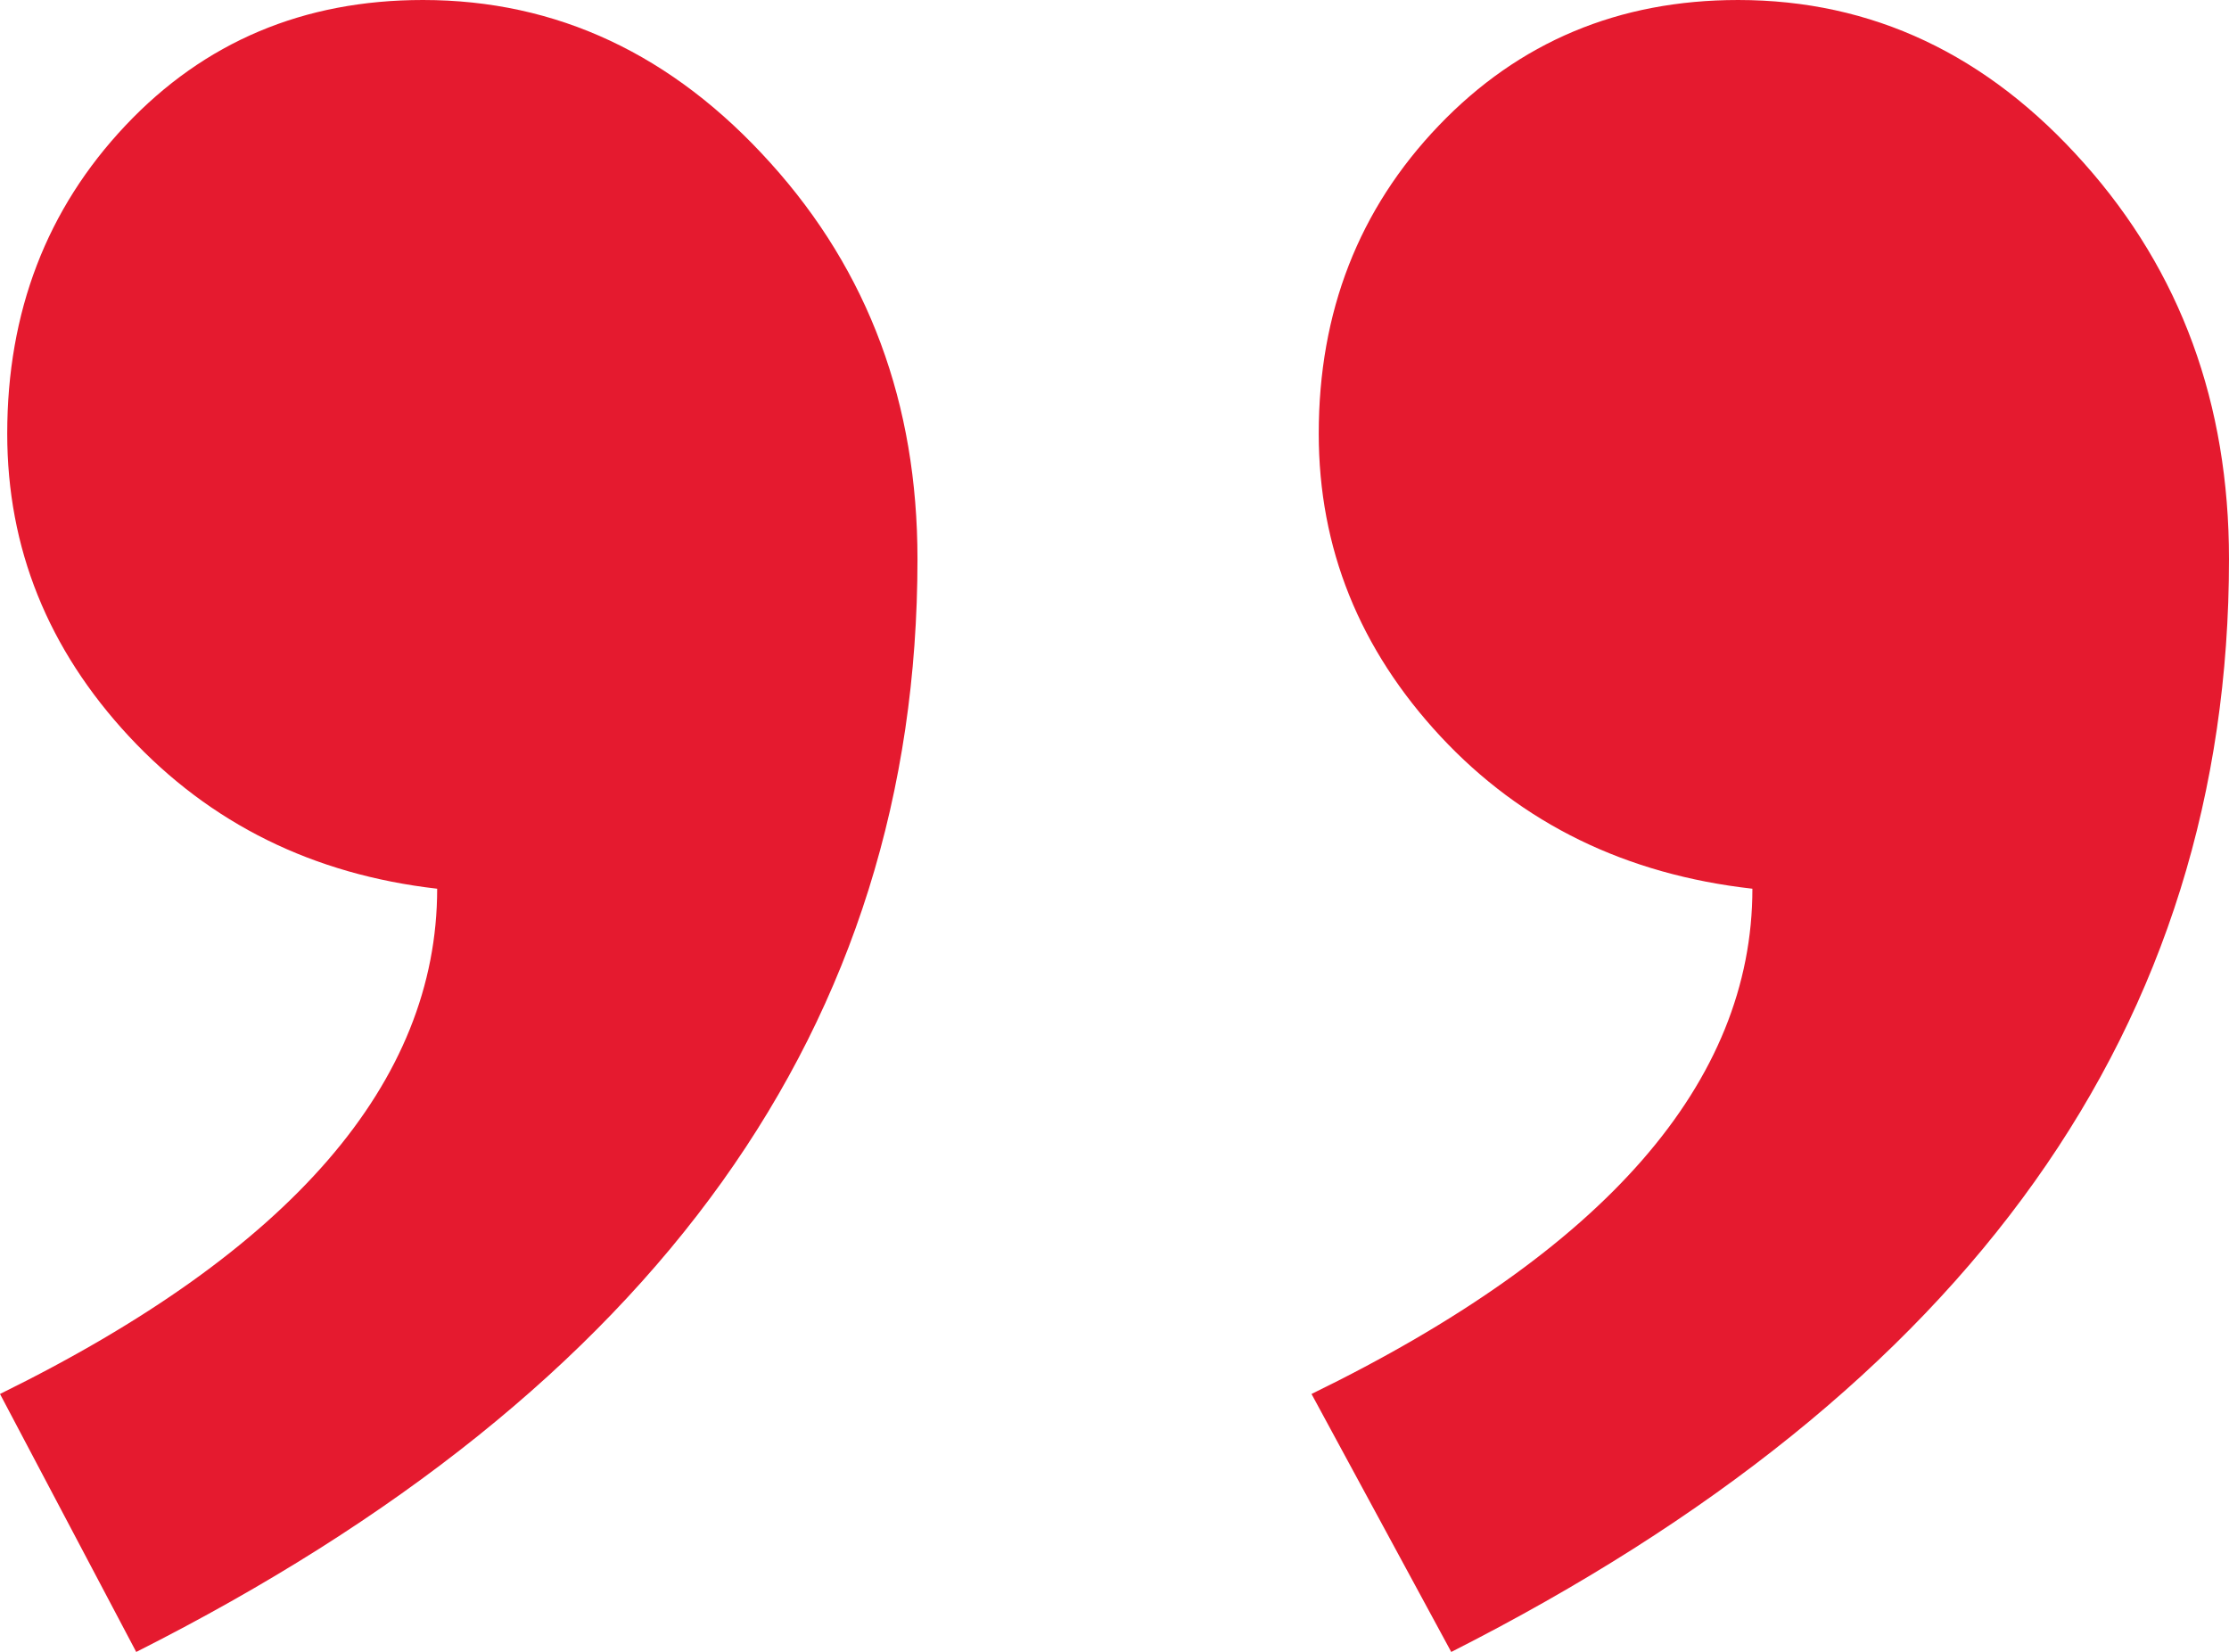 <?xml version="1.0" encoding="UTF-8"?>
<svg id="uuid-55b6db28-9ffa-411f-a131-2bb91be856f8" data-name="uuid-b1ad4fc2-abca-46ac-89f8-4fb9731279fb" xmlns="http://www.w3.org/2000/svg" viewBox="0 0 107.99 80.04">
  <defs>
    <style>
      .uuid-885f841d-73c9-456b-8726-e18cef23b195 {
        fill: #e51a2f;
      }
    </style>
  </defs>
  <path class="uuid-885f841d-73c9-456b-8726-e18cef23b195" d="M63.54,67.54c14.24-6.94,21.36-15.11,21.36-24.48-6.13-.69-11.17-3.15-15.11-7.38-3.93-4.23-5.9-9.12-5.9-14.67,0-5.9,1.94-10.88,5.82-14.93s8.71-6.08,14.5-6.08c6.48,0,12.07,2.63,16.75,7.9,4.69,5.26,7.03,11.66,7.03,19.19,0,22.57-12.56,40.22-37.68,52.95l-6.77-12.5ZM0,67.54c14.12-6.94,21.18-15.11,21.18-24.48-6.02-.69-10.99-3.15-14.93-7.38C2.32,31.45.35,26.56.35,21.01c0-5.9,1.91-10.88,5.73-14.93S14.7,0,20.49,0c6.48,0,12.1,2.63,16.84,7.9,4.75,5.26,7.12,11.66,7.12,19.19,0,22.57-12.62,40.22-37.85,52.95,0,0-6.6-12.5-6.6-12.5Z"/>
</svg>
